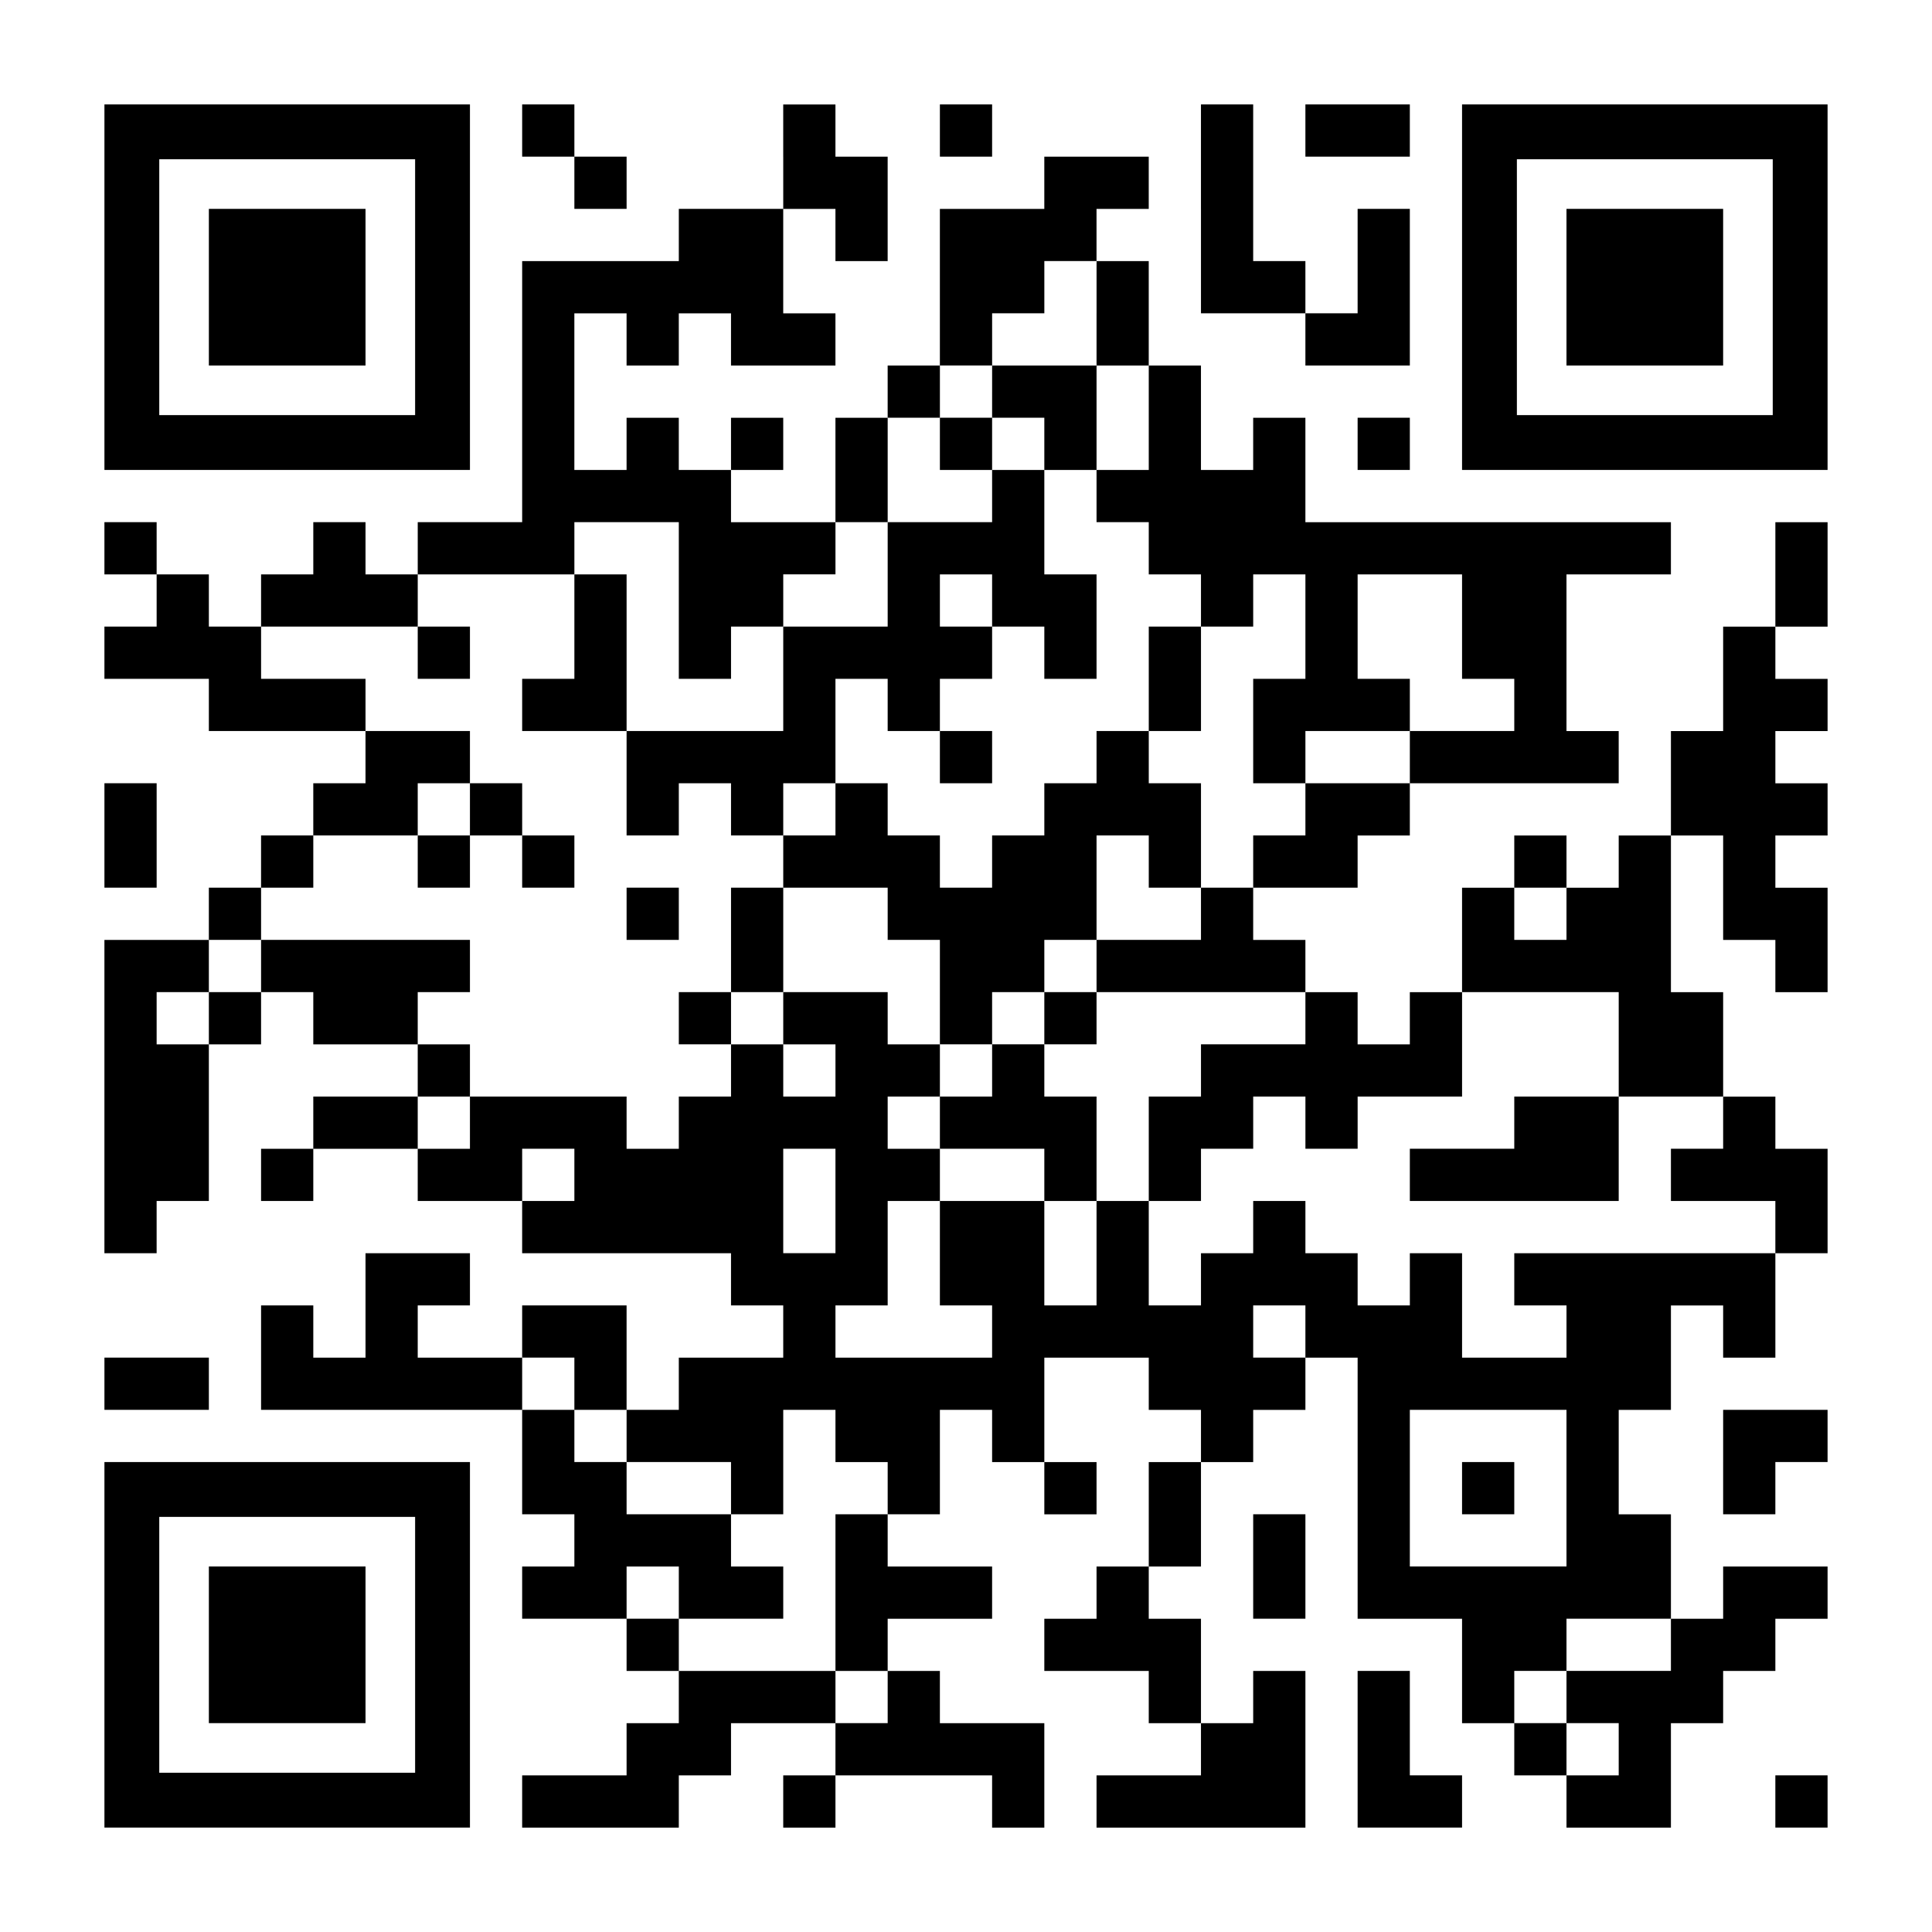 <?xml version="1.0" encoding="UTF-8" standalone="yes"?>
<svg version="1.0" xmlns="http://www.w3.org/2000/svg" width="2220px" height="2220px" viewBox="0 0 2220 2220" preserveAspectRatio="xMidYMid meet">
  <g transform="translate(0,2220) scale(0.1,-0.1)" fill="#000000" stroke="none">
    <path d="M1200 18900 l0 -2100 2100 0 2100 0 0 2100 0 2100 -2100 0 -2100 0 0
-2100z m3570 0 l0 -1470 -1470 0 -1470 0 0 1470 0 1470 1470 0 1470 0 0 -1470z"/>
    <path d="M2400 18900 l0 -900 900 0 900 0 0 900 0 900 -900 0 -900 0 0 -900z"/>
    <path d="M6000 20700 l0 -300 300 0 300 0 0 -300 0 -300 300 0 300 0 0 300 0
300 -300 0 -300 0 0 300 0 300 -300 0 -300 0 0 -300z"/>
    <path d="M9000 20400 l0 -600 -600 0 -600 0 0 -300 0 -300 -900 0 -900 0 0
-1500 0 -1500 -600 0 -600 0 0 -300 0 -300 -300 0 -300 0 0 300 0 300 -300 0
-300 0 0 -300 0 -300 -300 0 -300 0 0 -300 0 -300 -300 0 -300 0 0 300 0 300
-300 0 -300 0 0 300 0 300 -300 0 -300 0 0 -300 0 -300 300 0 300 0 0 -300 0
-300 -300 0 -300 0 0 -300 0 -300 600 0 600 0 0 -300 0 -300 900 0 900 0 0
-300 0 -300 -300 0 -300 0 0 -300 0 -300 -300 0 -300 0 0 -300 0 -300 -300 0
-300 0 0 -300 0 -300 -600 0 -600 0 0 -1800 0 -1800 300 0 300 0 0 300 0 300
300 0 300 0 0 900 0 900 300 0 300 0 0 300 0 300 300 0 300 0 0 -300 0 -300
600 0 600 0 0 -300 0 -300 -600 0 -600 0 0 -300 0 -300 -300 0 -300 0 0 -300
0 -300 300 0 300 0 0 300 0 300 600 0 600 0 0 -300 0 -300 600 0 600 0 0 -300
0 -300 1200 0 1200 0 0 -300 0 -300 300 0 300 0 0 -300 0 -300 -600 0 -600 0
0 -300 0 -300 -300 0 -300 0 0 600 0 600 -600 0 -600 0 0 -300 0 -300 -600 0
-600 0 0 300 0 300 300 0 300 0 0 300 0 300 -600 0 -600 0 0 -600 0 -600 -300
0 -300 0 0 300 0 300 -300 0 -300 0 0 -600 0 -600 1500 0 1500 0 0 -600 0
-600 300 0 300 0 0 -300 0 -300 -300 0 -300 0 0 -300 0 -300 600 0 600 0 0
-300 0 -300 300 0 300 0 0 -300 0 -300 -300 0 -300 0 0 -300 0 -300 -600 0
-600 0 0 -300 0 -300 900 0 900 0 0 300 0 300 300 0 300 0 0 300 0 300 600 0
600 0 0 -300 0 -300 -300 0 -300 0 0 -300 0 -300 300 0 300 0 0 300 0 300 900
0 900 0 0 -300 0 -300 300 0 300 0 0 600 0 600 -600 0 -600 0 0 300 0 300
-300 0 -300 0 0 300 0 300 600 0 600 0 0 300 0 300 -600 0 -600 0 0 300 0 300
300 0 300 0 0 600 0 600 300 0 300 0 0 -300 0 -300 300 0 300 0 0 -300 0 -300
300 0 300 0 0 300 0 300 -300 0 -300 0 0 600 0 600 600 0 600 0 0 -300 0 -300
300 0 300 0 0 -300 0 -300 -300 0 -300 0 0 -600 0 -600 -300 0 -300 0 0 -300
0 -300 -300 0 -300 0 0 -300 0 -300 600 0 600 0 0 -300 0 -300 300 0 300 0 0
-300 0 -300 -600 0 -600 0 0 -300 0 -300 1200 0 1200 0 0 900 0 900 -300 0
-300 0 0 -300 0 -300 -300 0 -300 0 0 600 0 600 -300 0 -300 0 0 300 0 300
300 0 300 0 0 600 0 600 300 0 300 0 0 300 0 300 300 0 300 0 0 300 0 300 300
0 300 0 0 -1500 0 -1500 600 0 600 0 0 -600 0 -600 300 0 300 0 0 -300 0 -300
300 0 300 0 0 -300 0 -300 600 0 600 0 0 600 0 600 300 0 300 0 0 300 0 300
300 0 300 0 0 300 0 300 300 0 300 0 0 300 0 300 -600 0 -600 0 0 -300 0 -300
-300 0 -300 0 0 600 0 600 -300 0 -300 0 0 600 0 600 300 0 300 0 0 600 0 600
300 0 300 0 0 -300 0 -300 300 0 300 0 0 600 0 600 300 0 300 0 0 600 0 600
-300 0 -300 0 0 300 0 300 -300 0 -300 0 0 600 0 600 -300 0 -300 0 0 900 0
900 300 0 300 0 0 -600 0 -600 300 0 300 0 0 -300 0 -300 300 0 300 0 0 600 0
600 -300 0 -300 0 0 300 0 300 300 0 300 0 0 300 0 300 -300 0 -300 0 0 300 0
300 300 0 300 0 0 300 0 300 -300 0 -300 0 0 300 0 300 300 0 300 0 0 600 0
600 -300 0 -300 0 0 -600 0 -600 -300 0 -300 0 0 -600 0 -600 -300 0 -300 0 0
-600 0 -600 -300 0 -300 0 0 -300 0 -300 -300 0 -300 0 0 300 0 300 -300 0
-300 0 0 -300 0 -300 -300 0 -300 0 0 -600 0 -600 -300 0 -300 0 0 -300 0
-300 -300 0 -300 0 0 300 0 300 -300 0 -300 0 0 300 0 300 -300 0 -300 0 0
300 0 300 600 0 600 0 0 300 0 300 300 0 300 0 0 300 0 300 1200 0 1200 0 0
300 0 300 -300 0 -300 0 0 900 0 900 600 0 600 0 0 300 0 300 -2100 0 -2100 0
0 600 0 600 -300 0 -300 0 0 -300 0 -300 -300 0 -300 0 0 600 0 600 -300 0
-300 0 0 600 0 600 -300 0 -300 0 0 300 0 300 300 0 300 0 0 300 0 300 -600 0
-600 0 0 -300 0 -300 -600 0 -600 0 0 -900 0 -900 -300 0 -300 0 0 -300 0
-300 -300 0 -300 0 0 -600 0 -600 -600 0 -600 0 0 300 0 300 300 0 300 0 0
300 0 300 -300 0 -300 0 0 -300 0 -300 -300 0 -300 0 0 300 0 300 -300 0 -300
0 0 -300 0 -300 -300 0 -300 0 0 900 0 900 300 0 300 0 0 -300 0 -300 300 0
300 0 0 300 0 300 300 0 300 0 0 -300 0 -300 600 0 600 0 0 300 0 300 -300 0
-300 0 0 600 0 600 300 0 300 0 0 -300 0 -300 300 0 300 0 0 600 0 600 -300 0
-300 0 0 300 0 300 -300 0 -300 0 0 -600z m3600 -1800 l0 -600 300 0 300 0 0
-600 0 -600 -300 0 -300 0 0 -300 0 -300 300 0 300 0 0 -300 0 -300 300 0 300
0 0 -300 0 -300 300 0 300 0 0 300 0 300 300 0 300 0 0 -600 0 -600 -300 0
-300 0 0 -600 0 -600 300 0 300 0 0 300 0 300 600 0 600 0 0 300 0 300 -300 0
-300 0 0 600 0 600 600 0 600 0 0 -600 0 -600 300 0 300 0 0 -300 0 -300 -600
0 -600 0 0 -300 0 -300 -600 0 -600 0 0 -300 0 -300 -300 0 -300 0 0 -300 0
-300 -300 0 -300 0 0 -300 0 -300 -600 0 -600 0 0 -300 0 -300 1200 0 1200 0
0 -300 0 -300 -600 0 -600 0 0 -300 0 -300 -300 0 -300 0 0 -600 0 -600 300 0
300 0 0 300 0 300 300 0 300 0 0 300 0 300 300 0 300 0 0 -300 0 -300 300 0
300 0 0 300 0 300 600 0 600 0 0 600 0 600 900 0 900 0 0 -600 0 -600 600 0
600 0 0 -300 0 -300 -300 0 -300 0 0 -300 0 -300 600 0 600 0 0 -300 0 -300
-1500 0 -1500 0 0 -300 0 -300 300 0 300 0 0 -300 0 -300 -600 0 -600 0 0 600
0 600 -300 0 -300 0 0 -300 0 -300 -300 0 -300 0 0 300 0 300 -300 0 -300 0 0
300 0 300 -300 0 -300 0 0 -300 0 -300 -300 0 -300 0 0 -300 0 -300 -300 0
-300 0 0 600 0 600 -300 0 -300 0 0 -600 0 -600 -300 0 -300 0 0 600 0 600
-600 0 -600 0 0 -600 0 -600 300 0 300 0 0 -300 0 -300 -900 0 -900 0 0 300 0
300 300 0 300 0 0 600 0 600 300 0 300 0 0 300 0 300 -300 0 -300 0 0 300 0
300 300 0 300 0 0 300 0 300 -300 0 -300 0 0 300 0 300 -600 0 -600 0 0 -300
0 -300 300 0 300 0 0 -300 0 -300 -300 0 -300 0 0 300 0 300 -300 0 -300 0 0
-300 0 -300 -300 0 -300 0 0 -300 0 -300 -300 0 -300 0 0 300 0 300 -900 0
-900 0 0 -300 0 -300 -300 0 -300 0 0 300 0 300 300 0 300 0 0 300 0 300 -300
0 -300 0 0 300 0 300 300 0 300 0 0 300 0 300 -1200 0 -1200 0 0 -300 0 -300
-300 0 -300 0 0 -300 0 -300 -300 0 -300 0 0 300 0 300 300 0 300 0 0 300 0
300 300 0 300 0 0 300 0 300 300 0 300 0 0 300 0 300 600 0 600 0 0 300 0 300
300 0 300 0 0 300 0 300 -600 0 -600 0 0 300 0 300 -600 0 -600 0 0 300 0 300
900 0 900 0 0 300 0 300 900 0 900 0 0 300 0 300 600 0 600 0 0 -900 0 -900
300 0 300 0 0 300 0 300 300 0 300 0 0 300 0 300 300 0 300 0 0 300 0 300 300
0 300 0 0 600 0 600 300 0 300 0 0 300 0 300 300 0 300 0 0 300 0 300 300 0
300 0 0 300 0 300 300 0 300 0 0 -600z m5400 -6900 l0 -300 -300 0 -300 0 0
300 0 300 300 0 300 0 0 -300z m-11400 -3000 l0 -300 -300 0 -300 0 0 300 0
300 300 0 300 0 0 -300z m3000 -300 l0 -600 -300 0 -300 0 0 600 0 600 300 0
300 0 0 -600z m5400 -1500 l0 -300 -300 0 -300 0 0 300 0 300 300 0 300 0 0
-300z m-8400 -600 l0 -300 300 0 300 0 0 -300 0 -300 600 0 600 0 0 -300 0
-300 300 0 300 0 0 600 0 600 300 0 300 0 0 -300 0 -300 300 0 300 0 0 -300 0
-300 -300 0 -300 0 0 -900 0 -900 300 0 300 0 0 -300 0 -300 -300 0 -300 0 0
300 0 300 -900 0 -900 0 0 300 0 300 -300 0 -300 0 0 300 0 300 300 0 300 0 0
-300 0 -300 600 0 600 0 0 300 0 300 -300 0 -300 0 0 300 0 300 -600 0 -600 0
0 300 0 300 -300 0 -300 0 0 300 0 300 -300 0 -300 0 0 300 0 300 300 0 300 0
0 -300z m11400 -1200 l0 -900 -900 0 -900 0 0 900 0 900 900 0 900 0 0 -900z
m1200 -1800 l0 -300 -600 0 -600 0 0 -300 0 -300 300 0 300 0 0 -300 0 -300
-300 0 -300 0 0 300 0 300 -300 0 -300 0 0 300 0 300 300 0 300 0 0 300 0 300
600 0 600 0 0 -300z"/>
    <path d="M11400 17700 l0 -300 -300 0 -300 0 0 -300 0 -300 300 0 300 0 0
-300 0 -300 -600 0 -600 0 0 -600 0 -600 -600 0 -600 0 0 -600 0 -600 -900 0
-900 0 0 900 0 900 -300 0 -300 0 0 -600 0 -600 -300 0 -300 0 0 -300 0 -300
600 0 600 0 0 -600 0 -600 300 0 300 0 0 300 0 300 300 0 300 0 0 -300 0 -300
300 0 300 0 0 -300 0 -300 -300 0 -300 0 0 -600 0 -600 -300 0 -300 0 0 -300
0 -300 300 0 300 0 0 300 0 300 300 0 300 0 0 600 0 600 600 0 600 0 0 -300 0
-300 300 0 300 0 0 -600 0 -600 300 0 300 0 0 -300 0 -300 -300 0 -300 0 0
-300 0 -300 600 0 600 0 0 -300 0 -300 300 0 300 0 0 600 0 600 -300 0 -300 0
0 300 0 300 300 0 300 0 0 300 0 300 -300 0 -300 0 0 300 0 300 300 0 300 0 0
600 0 600 300 0 300 0 0 -300 0 -300 300 0 300 0 0 600 0 600 -300 0 -300 0 0
300 0 300 300 0 300 0 0 600 0 600 -300 0 -300 0 0 -600 0 -600 -300 0 -300 0
0 -300 0 -300 -300 0 -300 0 0 -300 0 -300 -300 0 -300 0 0 -300 0 -300 -300
0 -300 0 0 300 0 300 -300 0 -300 0 0 300 0 300 -300 0 -300 0 0 600 0 600
300 0 300 0 0 -300 0 -300 300 0 300 0 0 -300 0 -300 300 0 300 0 0 300 0 300
-300 0 -300 0 0 300 0 300 300 0 300 0 0 300 0 300 300 0 300 0 0 -300 0 -300
300 0 300 0 0 600 0 600 -300 0 -300 0 0 600 0 600 300 0 300 0 0 600 0 600
-600 0 -600 0 0 -300z m600 -600 l0 -300 -300 0 -300 0 0 300 0 300 300 0 300
0 0 -300z m-600 -1800 l0 -300 -300 0 -300 0 0 300 0 300 300 0 300 0 0 -300z
m-1800 -2400 l0 -300 -300 0 -300 0 0 300 0 300 300 0 300 0 0 -300z m2400
-2400 l0 -300 -300 0 -300 0 0 300 0 300 300 0 300 0 0 -300z"/>
    <path d="M4800 14700 l0 -300 300 0 300 0 0 300 0 300 -300 0 -300 0 0 -300z"/>
    <path d="M5400 12900 l0 -300 -300 0 -300 0 0 -300 0 -300 300 0 300 0 0 300
0 300 300 0 300 0 0 -300 0 -300 300 0 300 0 0 300 0 300 -300 0 -300 0 0 300
0 300 -300 0 -300 0 0 -300z"/>
    <path d="M7200 11700 l0 -300 300 0 300 0 0 300 0 300 -300 0 -300 0 0 -300z"/>
    <path d="M17400 9300 l0 -300 -600 0 -600 0 0 -300 0 -300 1200 0 1200 0 0
600 0 600 -600 0 -600 0 0 -300z"/>
    <path d="M16800 5100 l0 -300 300 0 300 0 0 300 0 300 -300 0 -300 0 0 -300z"/>
    <path d="M10800 20700 l0 -300 300 0 300 0 0 300 0 300 -300 0 -300 0 0 -300z"/>
    <path d="M13800 19800 l0 -1200 600 0 600 0 0 -300 0 -300 600 0 600 0 0 900
0 900 -300 0 -300 0 0 -600 0 -600 -300 0 -300 0 0 300 0 300 -300 0 -300 0 0
900 0 900 -300 0 -300 0 0 -1200z"/>
    <path d="M15000 20700 l0 -300 600 0 600 0 0 300 0 300 -600 0 -600 0 0 -300z"/>
    <path d="M16800 18900 l0 -2100 2100 0 2100 0 0 2100 0 2100 -2100 0 -2100 0
0 -2100z m3570 0 l0 -1470 -1470 0 -1470 0 0 1470 0 1470 1470 0 1470 0 0
-1470z"/>
    <path d="M18000 18900 l0 -900 900 0 900 0 0 900 0 900 -900 0 -900 0 0 -900z"/>
    <path d="M15600 17100 l0 -300 300 0 300 0 0 300 0 300 -300 0 -300 0 0 -300z"/>
    <path d="M1200 12600 l0 -600 300 0 300 0 0 600 0 600 -300 0 -300 0 0 -600z"/>
    <path d="M1200 6300 l0 -300 600 0 600 0 0 300 0 300 -600 0 -600 0 0 -300z"/>
    <path d="M19800 5400 l0 -600 300 0 300 0 0 300 0 300 300 0 300 0 0 300 0
300 -600 0 -600 0 0 -600z"/>
    <path d="M1200 3300 l0 -2100 2100 0 2100 0 0 2100 0 2100 -2100 0 -2100 0 0
-2100z m3570 0 l0 -1470 -1470 0 -1470 0 0 1470 0 1470 1470 0 1470 0 0 -1470z"/>
    <path d="M2400 3300 l0 -900 900 0 900 0 0 900 0 900 -900 0 -900 0 0 -900z"/>
    <path d="M14400 4200 l0 -600 300 0 300 0 0 600 0 600 -300 0 -300 0 0 -600z"/>
    <path d="M15600 2100 l0 -900 600 0 600 0 0 300 0 300 -300 0 -300 0 0 600 0
600 -300 0 -300 0 0 -900z"/>
    <path d="M20400 1500 l0 -300 300 0 300 0 0 300 0 300 -300 0 -300 0 0 -300z"/>
  </g>
</svg>